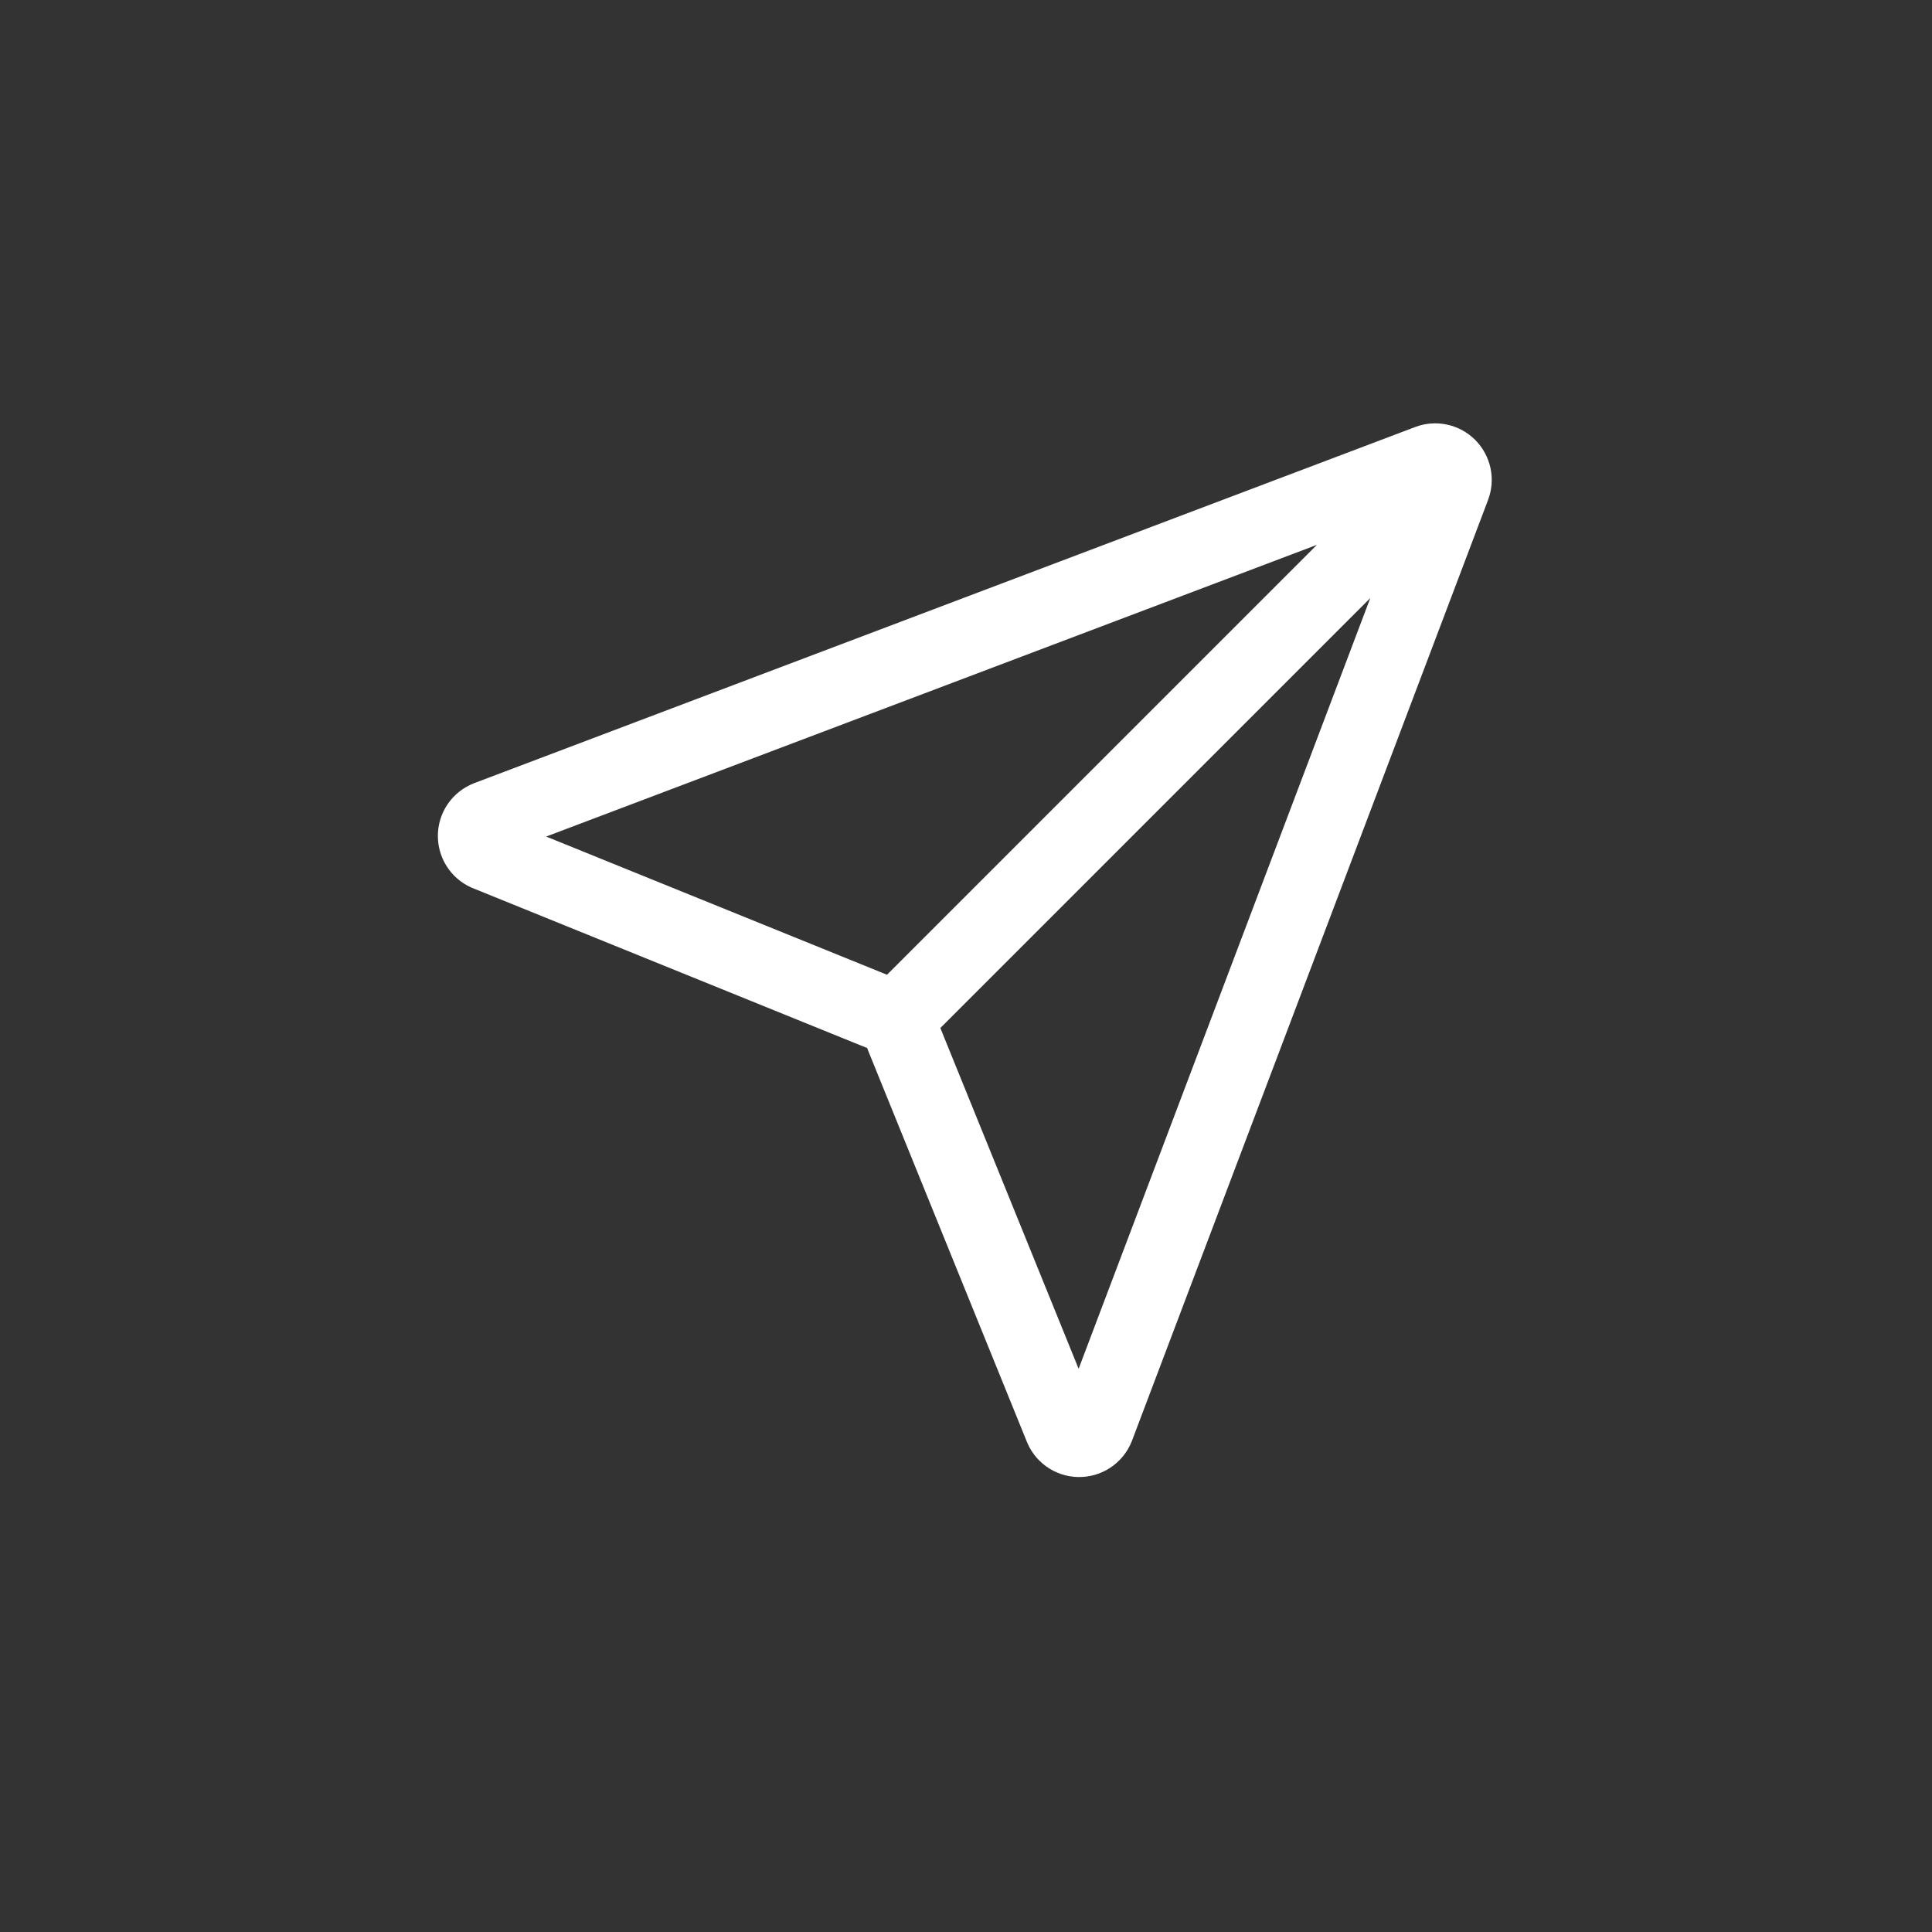 <svg width="61" height="61" viewBox="0 0 61 61" fill="none" xmlns="http://www.w3.org/2000/svg">
  <rect x="0" y="0" width="61" height="61" fill="#333333" stroke="none"/>
  <path fill-rule="evenodd" clip-rule="evenodd"
    d="M41.579 17.203L28.006 30.776L17.244 26.413L41.579 17.203ZM43.265 18.882L29.69 32.458L34.056 43.217L43.265 18.882ZM45.687 13.406C45.351 13.334 45.001 13.361 44.68 13.483L44.678 13.484L14.975 24.726L14.975 24.726L14.97 24.728C14.627 24.86 14.332 25.094 14.127 25.4C13.922 25.705 13.817 26.067 13.825 26.434C13.834 26.802 13.955 27.158 14.174 27.454C14.383 27.737 14.67 27.951 15 28.071L27.309 33.062C27.332 33.071 27.355 33.08 27.379 33.087C27.386 33.111 27.395 33.134 27.404 33.157L32.401 45.471C32.523 45.799 32.739 46.085 33.022 46.292C33.316 46.507 33.67 46.627 34.034 46.635C34.398 46.643 34.757 46.54 35.06 46.338C35.364 46.137 35.599 45.847 35.733 45.508L35.74 45.491L46.982 15.789L46.983 15.785C47.105 15.464 47.132 15.115 47.06 14.779C46.988 14.442 46.82 14.133 46.577 13.889C46.333 13.646 46.024 13.478 45.687 13.406Z"
    fill="white" />
</svg>
